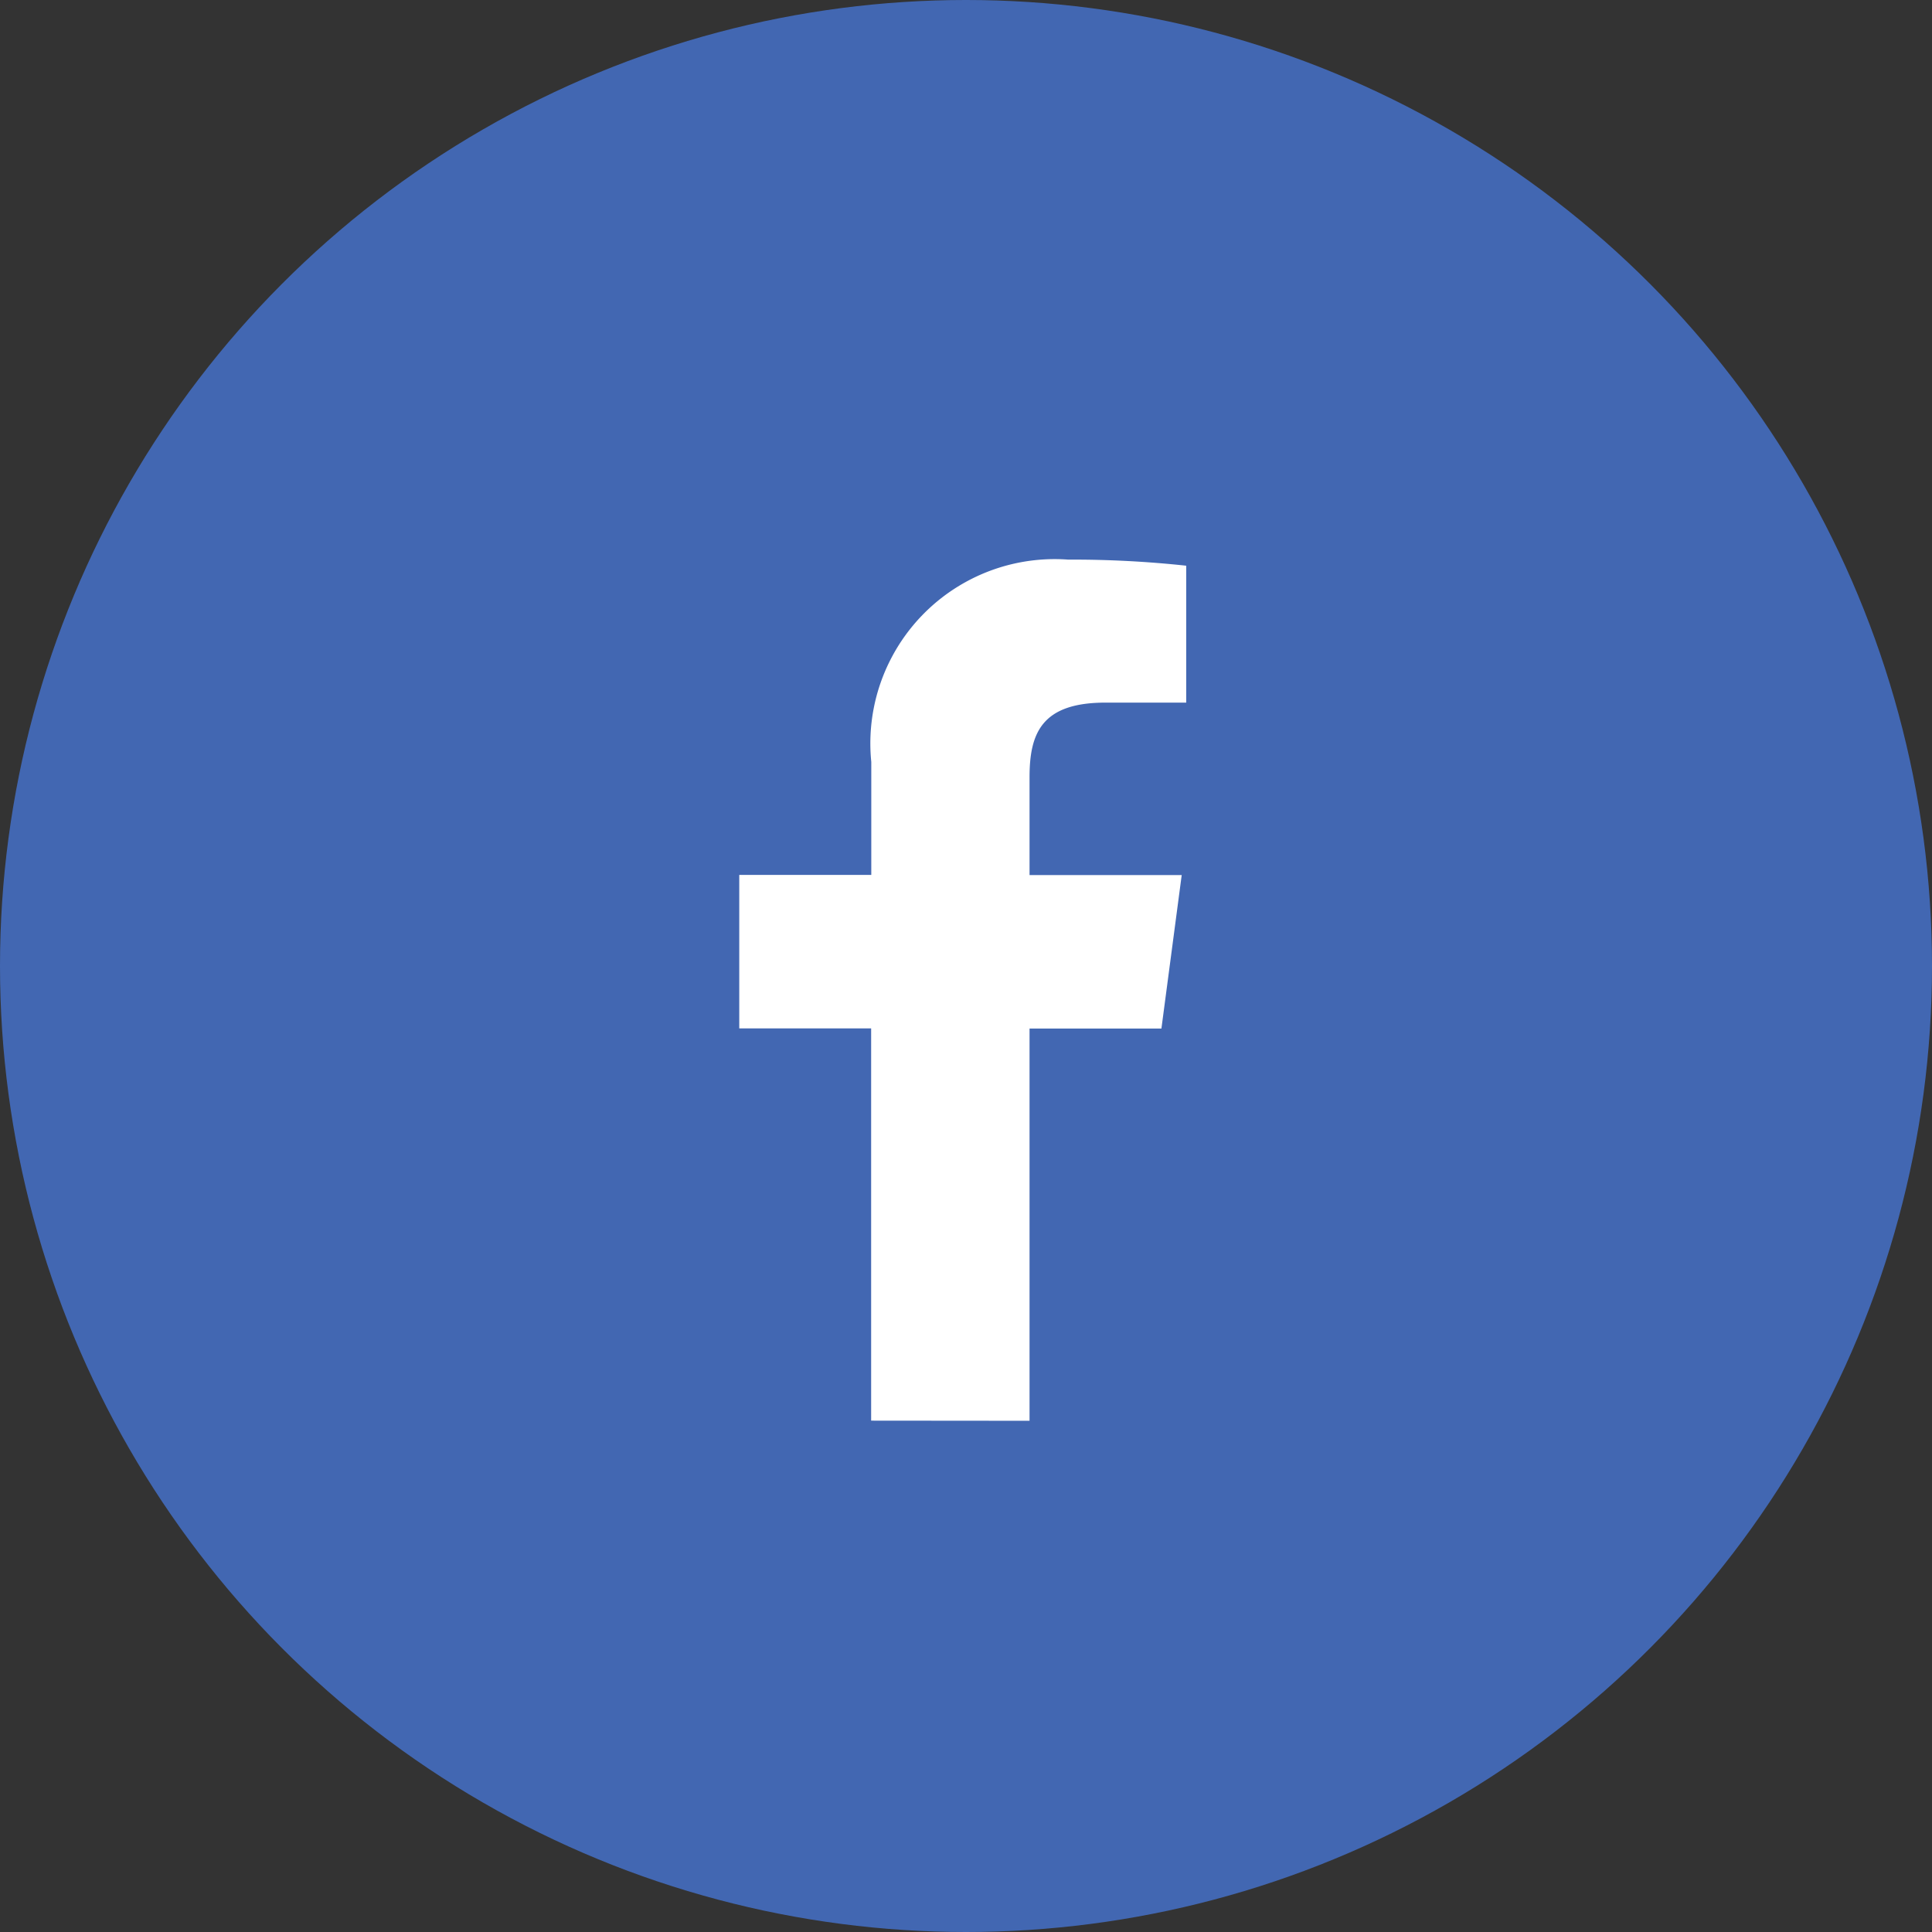 <svg xmlns="http://www.w3.org/2000/svg" width="40.286" height="40.286" viewBox="0 0 40.286 40.286">
  <rect x="0" y="0" width="40.286" height="40.286" fill="#333333" stroke="none"/>
  <g id="グループ化_803" data-name="グループ化 803" transform="translate(-406.796 -427)">
    <circle id="楕円形_334" data-name="楕円形 334" cx="20.143" cy="20.143" r="20.143" transform="translate(406.796 427)" fill="#4267b2"/>
    <path id="f" d="M46.433,33.056V24.877h2.75l.423-3.2H46.433V19.636c0-.924.258-1.555,1.584-1.555H49.7V15.226a22.118,22.118,0,0,0-2.462-.127,3.843,3.843,0,0,0-4.105,4.219v2.356H40.38v3.2h2.75v8.179Z" transform="translate(381.831 423.57)" fill="#fff"/>
  </g>
</svg>
